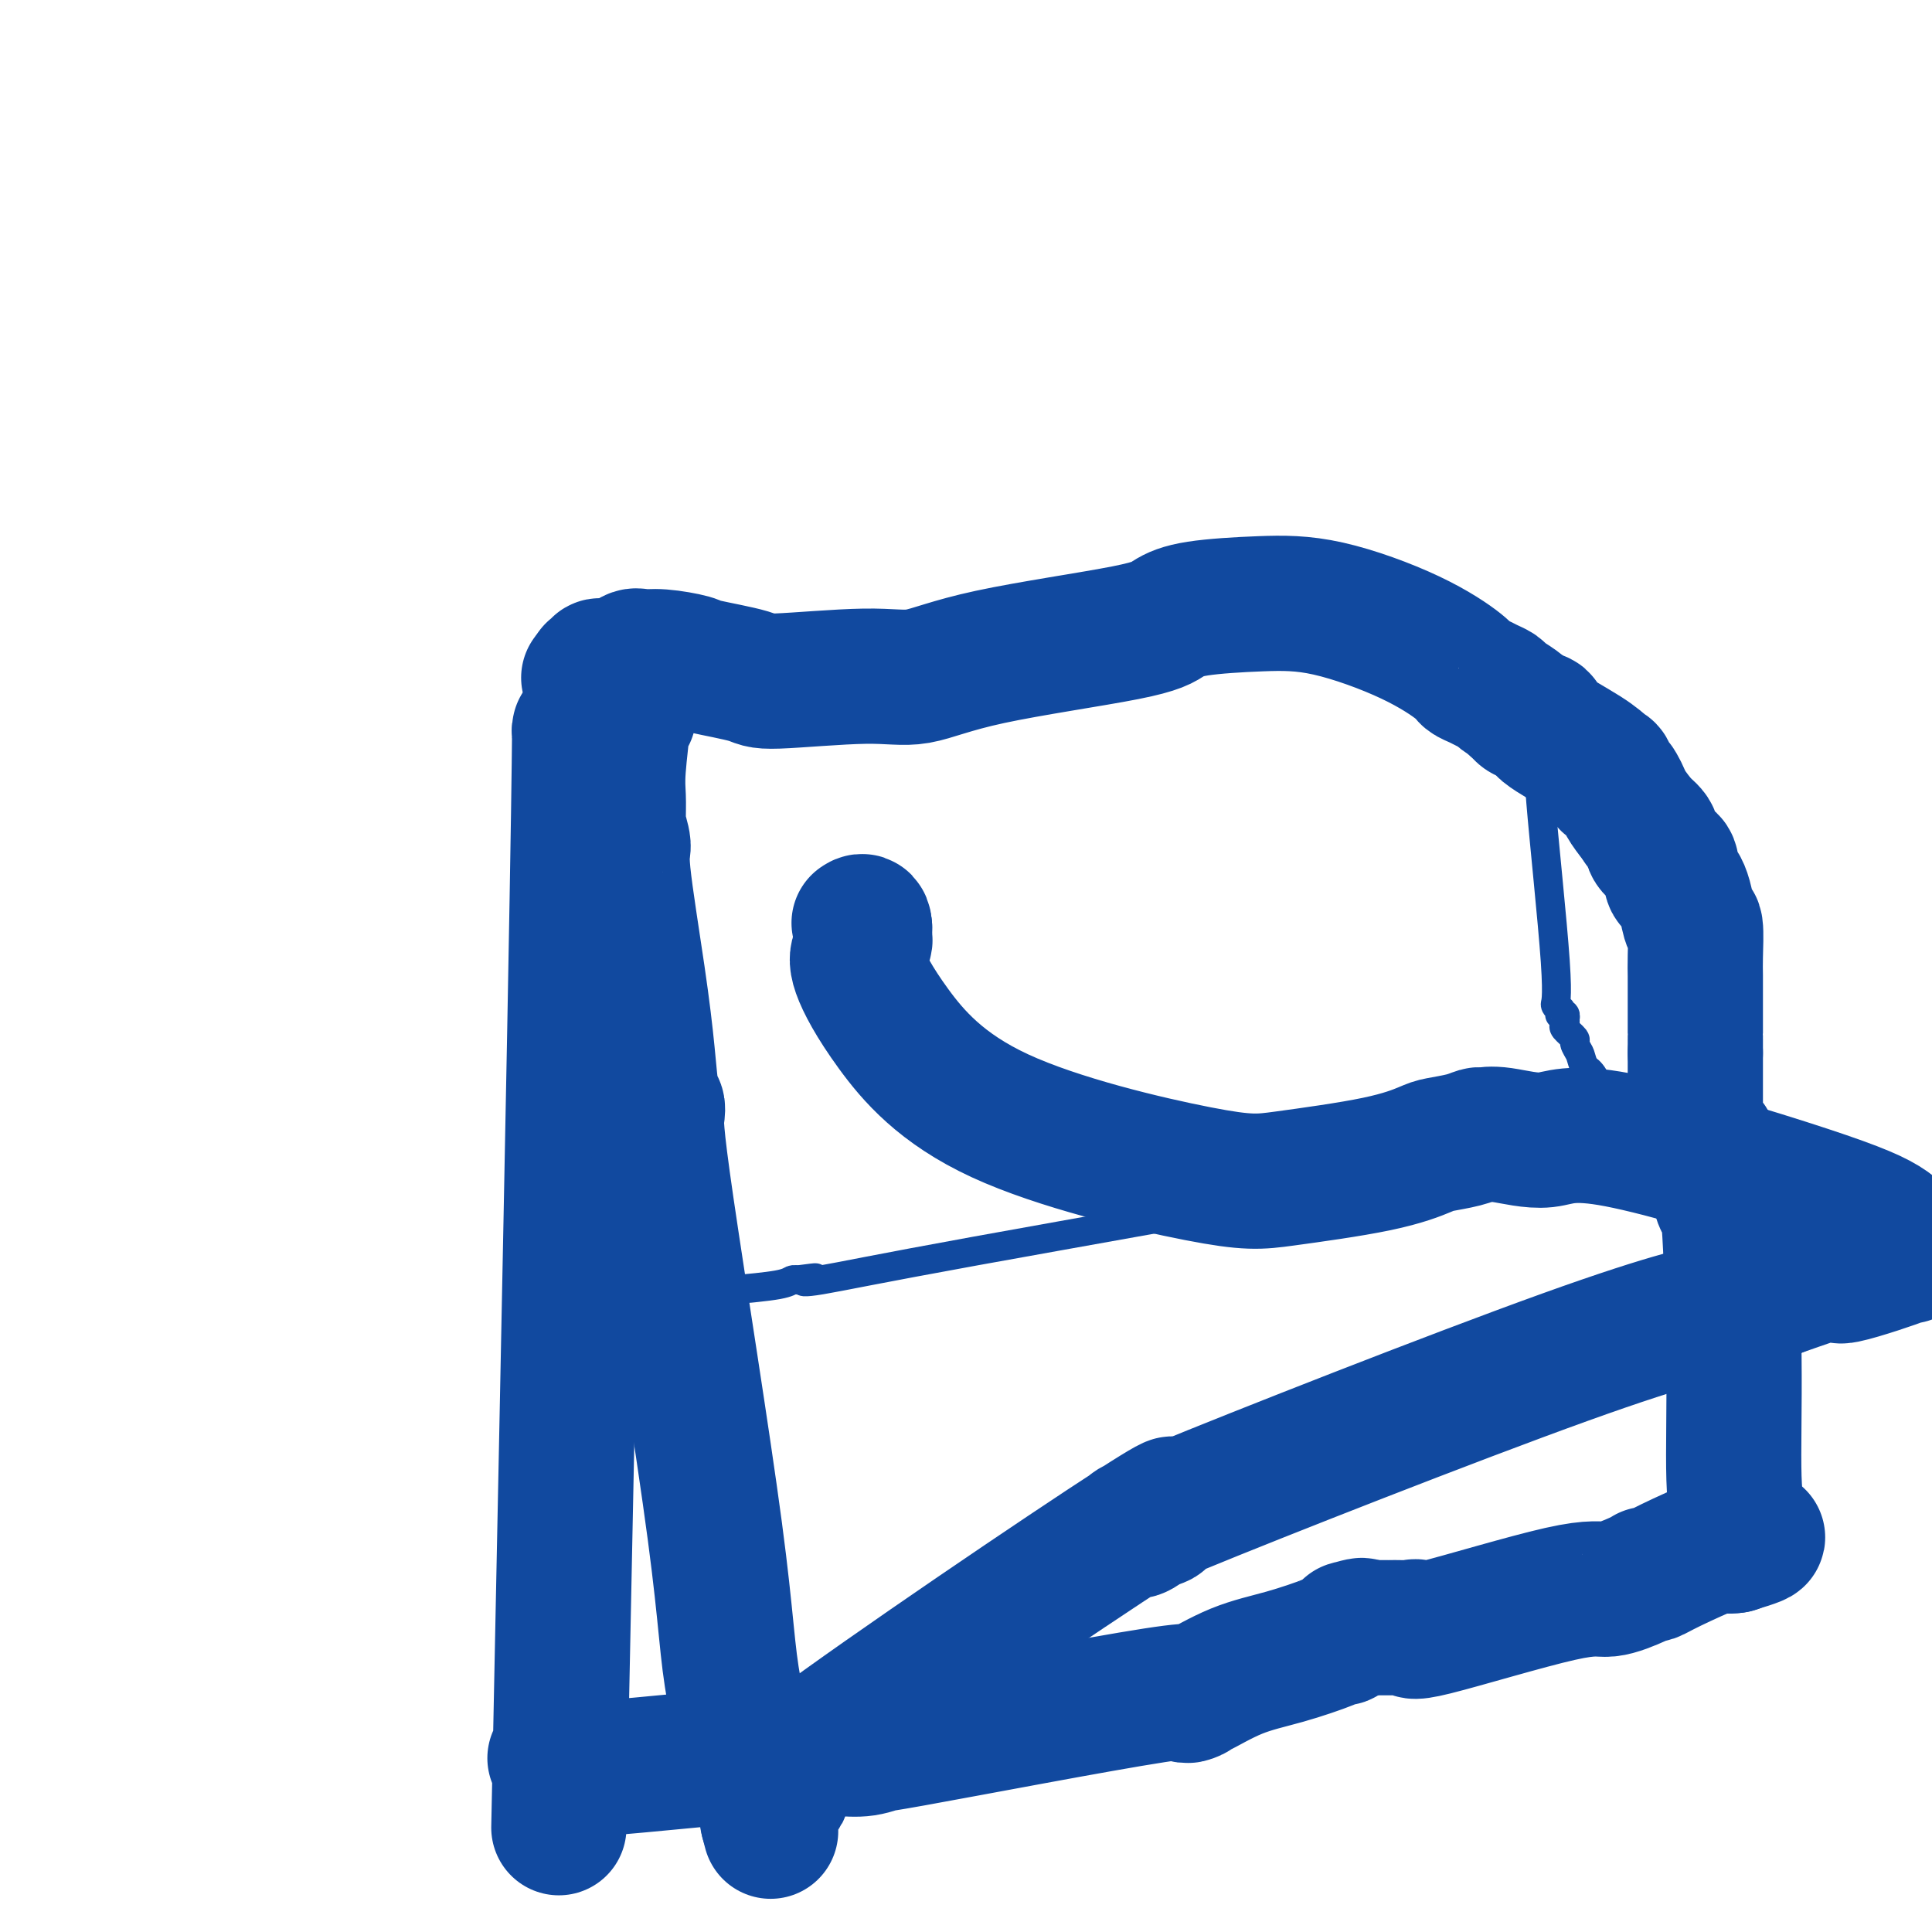 <svg viewBox='0 0 400 400' version='1.1' xmlns='http://www.w3.org/2000/svg' xmlns:xlink='http://www.w3.org/1999/xlink'><g fill='none' stroke='#11499F' stroke-width='6' stroke-linecap='round' stroke-linejoin='round'><path d='M126,148c-0.000,3.683 -0.000,7.365 0,10c0.000,2.635 0.000,4.222 0,5c-0.000,0.778 -0.000,0.748 0,1c0.000,0.252 0.000,0.785 0,1c-0.000,0.215 -0.000,0.110 0,0c0.000,-0.110 0.000,-0.225 0,0c-0.000,0.225 -0.000,0.791 0,1c0.000,0.209 0.000,0.062 0,0c-0.000,-0.062 -0.001,-0.037 0,0c0.001,0.037 0.004,0.087 0,0c-0.004,-0.087 -0.014,-0.312 0,0c0.014,0.312 0.053,1.162 0,1c-0.053,-0.162 -0.196,-1.336 0,2c0.196,3.336 0.732,11.181 1,20c0.268,8.819 0.268,18.612 0,24c-0.268,5.388 -0.804,6.372 -1,9c-0.196,2.628 -0.053,6.900 0,9c0.053,2.100 0.015,2.029 0,2c-0.015,-0.029 -0.008,-0.014 0,0'/><path d='M126,233c-0.000,13.316 -0.000,4.108 0,1c0.000,-3.108 0.000,-0.114 0,1c-0.000,1.114 -0.001,0.349 0,0c0.001,-0.349 0.003,-0.283 0,0c-0.003,0.283 -0.011,0.783 0,1c0.011,0.217 0.041,0.152 0,0c-0.041,-0.152 -0.154,-0.391 0,0c0.154,0.391 0.576,1.411 1,6c0.424,4.589 0.849,12.746 1,17c0.151,4.254 0.026,4.604 0,6c-0.026,1.396 0.046,3.838 0,5c-0.046,1.162 -0.208,1.043 0,1c0.208,-0.043 0.788,-0.012 1,0c0.212,0.012 0.057,0.003 0,0c-0.057,-0.003 -0.015,-0.001 0,0c0.015,0.001 0.003,0.000 0,0c-0.003,-0.000 0.003,-0.001 0,0c-0.003,0.001 -0.014,0.003 0,0c0.014,-0.003 0.055,-0.011 0,0c-0.055,0.011 -0.204,0.042 0,0c0.204,-0.042 0.762,-0.158 1,0c0.238,0.158 0.158,0.588 3,0c2.842,-0.588 8.608,-2.196 12,-3c3.392,-0.804 4.412,-0.804 7,-1c2.588,-0.196 6.746,-0.588 9,-1c2.254,-0.412 2.604,-0.842 3,-1c0.396,-0.158 0.837,-0.042 1,0c0.163,0.042 0.046,0.012 0,0c-0.046,-0.012 -0.023,-0.006 0,0'/><path d='M165,265c6.222,-0.819 3.278,-0.368 2,0c-1.278,0.368 -0.892,0.651 3,0c3.892,-0.651 11.288,-2.237 32,-6c20.712,-3.763 54.741,-9.702 77,-14c22.259,-4.298 32.749,-6.955 40,-9c7.251,-2.045 11.263,-3.476 13,-4c1.737,-0.524 1.197,-0.139 1,0c-0.197,0.139 -0.053,0.033 0,0c0.053,-0.033 0.014,0.006 0,0c-0.014,-0.006 -0.004,-0.056 0,0c0.004,0.056 0.002,0.218 0,0c-0.002,-0.218 -0.003,-0.815 0,-1c0.003,-0.185 0.009,0.042 0,0c-0.009,-0.042 -0.033,-0.354 0,-1c0.033,-0.646 0.122,-1.627 0,-2c-0.122,-0.373 -0.456,-0.139 -1,-1c-0.544,-0.861 -1.298,-2.817 -2,-4c-0.702,-1.183 -1.351,-1.591 -2,-2'/><path d='M328,221c-0.776,-2.268 -0.716,-2.439 -1,-3c-0.284,-0.561 -0.913,-1.513 -1,-2c-0.087,-0.487 0.369,-0.508 0,-1c-0.369,-0.492 -1.562,-1.456 -2,-2c-0.438,-0.544 -0.121,-0.668 0,-1c0.121,-0.332 0.047,-0.873 0,-1c-0.047,-0.127 -0.065,0.158 0,0c0.065,-0.158 0.215,-0.759 0,-1c-0.215,-0.241 -0.794,-0.120 -1,0c-0.206,0.120 -0.038,0.240 0,0c0.038,-0.240 -0.054,-0.840 0,-1c0.054,-0.160 0.253,0.119 0,0c-0.253,-0.119 -0.958,-0.637 -1,-1c-0.042,-0.363 0.578,-0.570 0,-9c-0.578,-8.430 -2.355,-25.082 -3,-33c-0.645,-7.918 -0.159,-7.102 0,-7c0.159,0.102 -0.010,-0.508 0,-1c0.010,-0.492 0.200,-0.864 0,-1c-0.200,-0.136 -0.789,-0.037 -1,0c-0.211,0.037 -0.042,0.012 0,0c0.042,-0.012 -0.041,-0.010 0,0c0.041,0.010 0.207,0.028 0,0c-0.207,-0.028 -0.787,-0.101 -1,0c-0.213,0.101 -0.057,0.377 0,0c0.057,-0.377 0.016,-1.406 0,-2c-0.016,-0.594 -0.008,-0.751 0,-1c0.008,-0.249 0.016,-0.589 0,-1c-0.016,-0.411 -0.056,-0.894 0,-1c0.056,-0.106 0.207,0.164 0,0c-0.207,-0.164 -0.774,-0.761 -1,-1c-0.226,-0.239 -0.113,-0.119 0,0'/><path d='M316,151c-0.929,-8.757 -0.253,-2.149 0,0c0.253,2.149 0.082,-0.160 0,-1c-0.082,-0.840 -0.074,-0.211 0,0c0.074,0.211 0.216,0.005 0,0c-0.216,-0.005 -0.790,0.190 -1,0c-0.210,-0.190 -0.055,-0.765 0,-1c0.055,-0.235 0.012,-0.128 0,0c-0.012,0.128 0.008,0.278 0,0c-0.008,-0.278 -0.043,-0.984 0,-1c0.043,-0.016 0.166,0.657 0,0c-0.166,-0.657 -0.619,-2.646 -1,-4c-0.381,-1.354 -0.691,-2.075 -1,-3c-0.309,-0.925 -0.619,-2.056 -1,-3c-0.381,-0.944 -0.834,-1.703 -1,-2c-0.166,-0.297 -0.044,-0.132 0,0c0.044,0.132 0.012,0.232 0,0c-0.012,-0.232 -0.003,-0.794 0,-1c0.003,-0.206 0.001,-0.055 0,0c-0.001,0.055 -0.000,0.015 0,0c0.000,-0.015 0.000,-0.004 0,0c-0.000,0.004 -0.000,0.002 0,0'/></g>
<g fill='none' stroke='#11499F' stroke-width='28' stroke-linecap='round' stroke-linejoin='round'><path d='M121,150c-0.423,0.312 -0.845,0.624 -1,1c-0.155,0.376 -0.041,0.817 0,1c0.041,0.183 0.011,0.107 0,0c-0.011,-0.107 -0.003,-0.246 0,0c0.003,0.246 0.000,0.876 0,1c-0.000,0.124 0.003,-0.260 0,0c-0.003,0.260 -0.011,1.163 0,0c0.011,-1.163 0.041,-4.393 0,0c-0.041,4.393 -0.155,16.409 -1,61c-0.845,44.591 -2.423,121.756 -3,150c-0.577,28.244 -0.154,7.568 0,0c0.154,-7.568 0.037,-2.028 0,0c-0.037,2.028 0.004,0.543 0,0c-0.004,-0.543 -0.054,-0.146 0,0c0.054,0.146 0.211,0.039 0,0c-0.211,-0.039 -0.788,-0.010 -1,0c-0.212,0.010 -0.057,0.003 0,0c0.057,-0.003 0.016,-0.001 0,0c-0.016,0.001 -0.008,0.000 0,0'/><path d='M116,366c0.814,-0.006 1.628,-0.012 2,0c0.372,0.012 0.303,0.041 1,0c0.697,-0.041 2.159,-0.153 2,0c-0.159,0.153 -1.938,0.572 5,0c6.938,-0.572 22.593,-2.134 32,-3c9.407,-0.866 12.565,-1.037 15,-1c2.435,0.037 4.145,0.281 6,0c1.855,-0.281 3.854,-1.089 3,-1c-0.854,0.089 -4.560,1.075 7,-1c11.560,-2.075 38.388,-7.210 50,-9c11.612,-1.790 8.009,-0.236 7,0c-1.009,0.236 0.577,-0.847 1,-1c0.423,-0.153 -0.319,0.625 1,0c1.319,-0.625 4.697,-2.651 8,-4c3.303,-1.349 6.530,-2.021 10,-3c3.470,-0.979 7.181,-2.265 9,-3c1.819,-0.735 1.745,-0.919 2,-1c0.255,-0.081 0.838,-0.060 1,0c0.162,0.060 -0.097,0.160 0,0c0.097,-0.160 0.548,-0.580 1,-1'/><path d='M279,338c5.348,-2.238 2.217,-1.332 1,-1c-1.217,0.332 -0.520,0.089 0,0c0.520,-0.089 0.863,-0.026 1,0c0.137,0.026 0.069,0.013 0,0'/><path d='M281,337c0.034,-0.000 0.068,-0.000 1,0c0.932,0.000 2.763,0.001 4,0c1.237,-0.001 1.879,-0.002 2,0c0.121,0.002 -0.278,0.007 0,0c0.278,-0.007 1.232,-0.028 2,0c0.768,0.028 1.350,0.104 2,0c0.650,-0.104 1.368,-0.388 1,0c-0.368,0.388 -1.822,1.449 4,0c5.822,-1.449 18.918,-5.408 26,-7c7.082,-1.592 8.148,-0.818 10,-1c1.852,-0.182 4.488,-1.320 6,-2c1.512,-0.680 1.898,-0.901 2,-1c0.102,-0.099 -0.080,-0.075 0,0c0.080,0.075 0.421,0.202 1,0c0.579,-0.202 1.395,-0.734 4,-2c2.605,-1.266 6.997,-3.267 9,-4c2.003,-0.733 1.616,-0.197 2,0c0.384,0.197 1.538,0.056 2,0c0.462,-0.056 0.231,-0.028 0,0'/><path d='M359,320c9.587,-2.858 2.554,-1.505 0,-1c-2.554,0.505 -0.631,0.160 0,0c0.631,-0.160 -0.031,-0.136 0,0c0.031,0.136 0.755,0.383 1,0c0.245,-0.383 0.010,-1.397 0,-2c-0.010,-0.603 0.205,-0.794 0,-2c-0.205,-1.206 -0.828,-3.426 -1,-9c-0.172,-5.574 0.109,-14.504 0,-25c-0.109,-10.496 -0.606,-22.560 -1,-28c-0.394,-5.440 -0.684,-4.256 -1,-4c-0.316,0.256 -0.658,-0.415 -1,-2c-0.342,-1.585 -0.684,-4.085 -1,-6c-0.316,-1.915 -0.606,-3.245 -1,-4c-0.394,-0.755 -0.890,-0.934 -1,-1c-0.110,-0.066 0.168,-0.018 0,0c-0.168,0.018 -0.781,0.005 -1,0c-0.219,-0.005 -0.045,-0.004 0,0c0.045,0.004 -0.041,0.010 0,0c0.041,-0.010 0.207,-0.036 0,0c-0.207,0.036 -0.788,0.136 -1,0c-0.212,-0.136 -0.057,-0.506 0,-1c0.057,-0.494 0.015,-1.112 0,-2c-0.015,-0.888 -0.004,-2.047 0,-3c0.004,-0.953 0.001,-1.699 0,-2c-0.001,-0.301 -0.000,-0.158 0,0c0.000,0.158 0.000,0.331 0,0c-0.000,-0.331 -0.000,-1.166 0,-2c0.000,-0.834 0.000,-1.667 0,-3c-0.000,-1.333 -0.000,-3.167 0,-5'/><path d='M351,218c-0.000,-3.431 -0.000,-3.008 0,-3c0.000,0.008 0.000,-0.399 0,-1c-0.000,-0.601 -0.000,-1.396 0,-2c0.000,-0.604 0.001,-1.018 0,-2c-0.001,-0.982 -0.003,-2.533 0,-4c0.003,-1.467 0.012,-2.850 0,-4c-0.012,-1.150 -0.045,-2.066 0,-4c0.045,-1.934 0.167,-4.886 0,-6c-0.167,-1.114 -0.623,-0.391 -1,-1c-0.377,-0.609 -0.674,-2.552 -1,-4c-0.326,-1.448 -0.679,-2.401 -1,-3c-0.321,-0.599 -0.609,-0.842 -1,-1c-0.391,-0.158 -0.883,-0.230 -1,-1c-0.117,-0.770 0.142,-2.236 0,-3c-0.142,-0.764 -0.687,-0.825 -1,-1c-0.313,-0.175 -0.396,-0.464 -1,-1c-0.604,-0.536 -1.729,-1.319 -2,-2c-0.271,-0.681 0.312,-1.260 0,-2c-0.312,-0.740 -1.518,-1.640 -2,-2c-0.482,-0.360 -0.241,-0.180 0,0'/><path d='M340,171c-1.179,-1.516 -2.358,-3.031 -3,-4c-0.642,-0.969 -0.746,-1.391 -1,-2c-0.254,-0.609 -0.658,-1.405 -1,-2c-0.342,-0.595 -0.620,-0.989 -1,-1c-0.380,-0.011 -0.860,0.362 -1,0c-0.140,-0.362 0.060,-1.459 0,-2c-0.060,-0.541 -0.380,-0.526 -1,-1c-0.620,-0.474 -1.539,-1.436 -4,-3c-2.461,-1.564 -6.464,-3.728 -8,-5c-1.536,-1.272 -0.606,-1.650 -1,-2c-0.394,-0.350 -2.113,-0.671 -3,-1c-0.887,-0.329 -0.944,-0.664 -1,-1'/><path d='M315,147c-2.770,-1.980 -0.696,-0.428 0,0c0.696,0.428 0.013,-0.266 -1,-1c-1.013,-0.734 -2.356,-1.506 -3,-2c-0.644,-0.494 -0.591,-0.710 -1,-1c-0.409,-0.290 -1.282,-0.655 -2,-1c-0.718,-0.345 -1.282,-0.670 -2,-1c-0.718,-0.330 -1.592,-0.663 -2,-1c-0.408,-0.337 -0.352,-0.676 -2,-2c-1.648,-1.324 -5.000,-3.631 -10,-6c-5.000,-2.369 -11.646,-4.799 -17,-6c-5.354,-1.201 -9.414,-1.172 -14,-1c-4.586,0.172 -9.697,0.489 -13,1c-3.303,0.511 -4.797,1.218 -6,2c-1.203,0.782 -2.116,1.639 -9,3c-6.884,1.361 -19.738,3.224 -28,5c-8.262,1.776 -11.931,3.464 -15,4c-3.069,0.536 -5.539,-0.080 -11,0c-5.461,0.080 -13.913,0.855 -18,1c-4.087,0.145 -3.809,-0.339 -6,-1c-2.191,-0.661 -6.851,-1.500 -9,-2c-2.149,-0.500 -1.786,-0.662 -3,-1c-1.214,-0.338 -4.006,-0.850 -6,-1c-1.994,-0.150 -3.190,0.064 -4,0c-0.810,-0.064 -1.235,-0.406 -2,0c-0.765,0.406 -1.869,1.559 -3,2c-1.131,0.441 -2.289,0.170 -3,0c-0.711,-0.170 -0.975,-0.239 -1,0c-0.025,0.239 0.189,0.786 0,1c-0.189,0.214 -0.782,0.096 -1,0c-0.218,-0.096 -0.062,-0.170 0,0c0.062,0.170 0.031,0.585 0,1'/><path d='M123,140c-2.166,0.619 -0.581,0.166 0,0c0.581,-0.166 0.156,-0.045 0,0c-0.156,0.045 -0.045,0.013 0,0c0.045,-0.013 0.022,-0.006 0,0'/><path d='M130,148c0.121,-0.040 0.243,-0.080 0,0c-0.243,0.080 -0.850,0.281 -1,0c-0.150,-0.281 0.156,-1.042 0,1c-0.156,2.042 -0.775,6.887 -1,10c-0.225,3.113 -0.056,4.494 0,6c0.056,1.506 -0.002,3.137 0,4c0.002,0.863 0.063,0.958 0,1c-0.063,0.042 -0.248,0.030 0,1c0.248,0.970 0.931,2.922 1,4c0.069,1.078 -0.475,1.283 0,6c0.475,4.717 1.970,13.948 3,21c1.030,7.052 1.595,11.925 2,16c0.405,4.075 0.652,7.351 1,9c0.348,1.649 0.799,1.672 1,2c0.201,0.328 0.152,0.960 0,2c-0.152,1.040 -0.409,2.489 2,19c2.409,16.511 7.483,48.084 10,67c2.517,18.916 2.478,25.174 4,33c1.522,7.826 4.604,17.222 6,22c1.396,4.778 1.107,4.940 1,5c-0.107,0.060 -0.030,0.017 0,0c0.030,-0.017 0.015,-0.009 0,0'/><path d='M159,377c1.083,4.176 0.290,1.118 0,0c-0.290,-1.118 -0.078,-0.294 0,0c0.078,0.294 0.021,0.057 0,0c-0.021,-0.057 -0.008,0.064 0,0c0.008,-0.064 0.011,-0.313 0,-1c-0.011,-0.687 -0.035,-1.812 1,-3c1.035,-1.188 3.128,-2.438 1,-2c-2.128,0.438 -8.478,2.566 7,-9c15.478,-11.566 52.783,-36.825 67,-46c14.217,-9.175 5.344,-2.267 2,0c-3.344,2.267 -1.160,-0.107 0,-1c1.160,-0.893 1.294,-0.304 1,0c-0.294,0.304 -1.018,0.324 0,0c1.018,-0.324 3.777,-0.991 1,0c-2.777,0.991 -11.090,3.641 5,-3c16.090,-6.641 56.582,-22.572 80,-31c23.418,-8.428 29.762,-9.352 33,-10c3.238,-0.648 3.372,-1.021 3,-1c-0.372,0.021 -1.249,0.434 0,0c1.249,-0.434 4.625,-1.717 8,-3'/><path d='M368,267c22.880,-8.094 13.581,-3.828 13,-3c-0.581,0.828 7.557,-1.781 11,-3c3.443,-1.219 2.190,-1.049 2,-1c-0.190,0.049 0.683,-0.022 1,0c0.317,0.022 0.077,0.139 0,0c-0.077,-0.139 0.007,-0.532 0,-1c-0.007,-0.468 -0.107,-1.011 0,-1c0.107,0.011 0.420,0.576 0,0c-0.420,-0.576 -1.575,-2.291 -4,-4c-2.425,-1.709 -6.121,-3.410 -17,-7c-10.879,-3.590 -28.941,-9.068 -39,-11c-10.059,-1.932 -12.113,-0.319 -15,0c-2.887,0.319 -6.605,-0.657 -9,-1c-2.395,-0.343 -3.467,-0.052 -4,0c-0.533,0.052 -0.528,-0.135 -1,0c-0.472,0.135 -1.422,0.593 -3,1c-1.578,0.407 -3.785,0.765 -5,1c-1.215,0.235 -1.440,0.348 -3,1c-1.560,0.652 -4.456,1.842 -10,3c-5.544,1.158 -13.735,2.284 -19,3c-5.265,0.716 -7.604,1.023 -18,-1c-10.396,-2.023 -28.848,-6.377 -41,-12c-12.152,-5.623 -18.002,-12.514 -22,-18c-3.998,-5.486 -6.143,-9.565 -7,-12c-0.857,-2.435 -0.426,-3.226 0,-4c0.426,-0.774 0.846,-1.532 1,-2c0.154,-0.468 0.041,-0.648 0,-1c-0.041,-0.352 -0.011,-0.878 0,-1c0.011,-0.122 0.003,0.159 0,0c-0.003,-0.159 -0.001,-0.760 0,-1c0.001,-0.240 0.000,-0.120 0,0'/><path d='M179,192c-0.067,-1.622 -0.733,-1.178 -1,-1c-0.267,0.178 -0.133,0.089 0,0'/></g>
</svg>